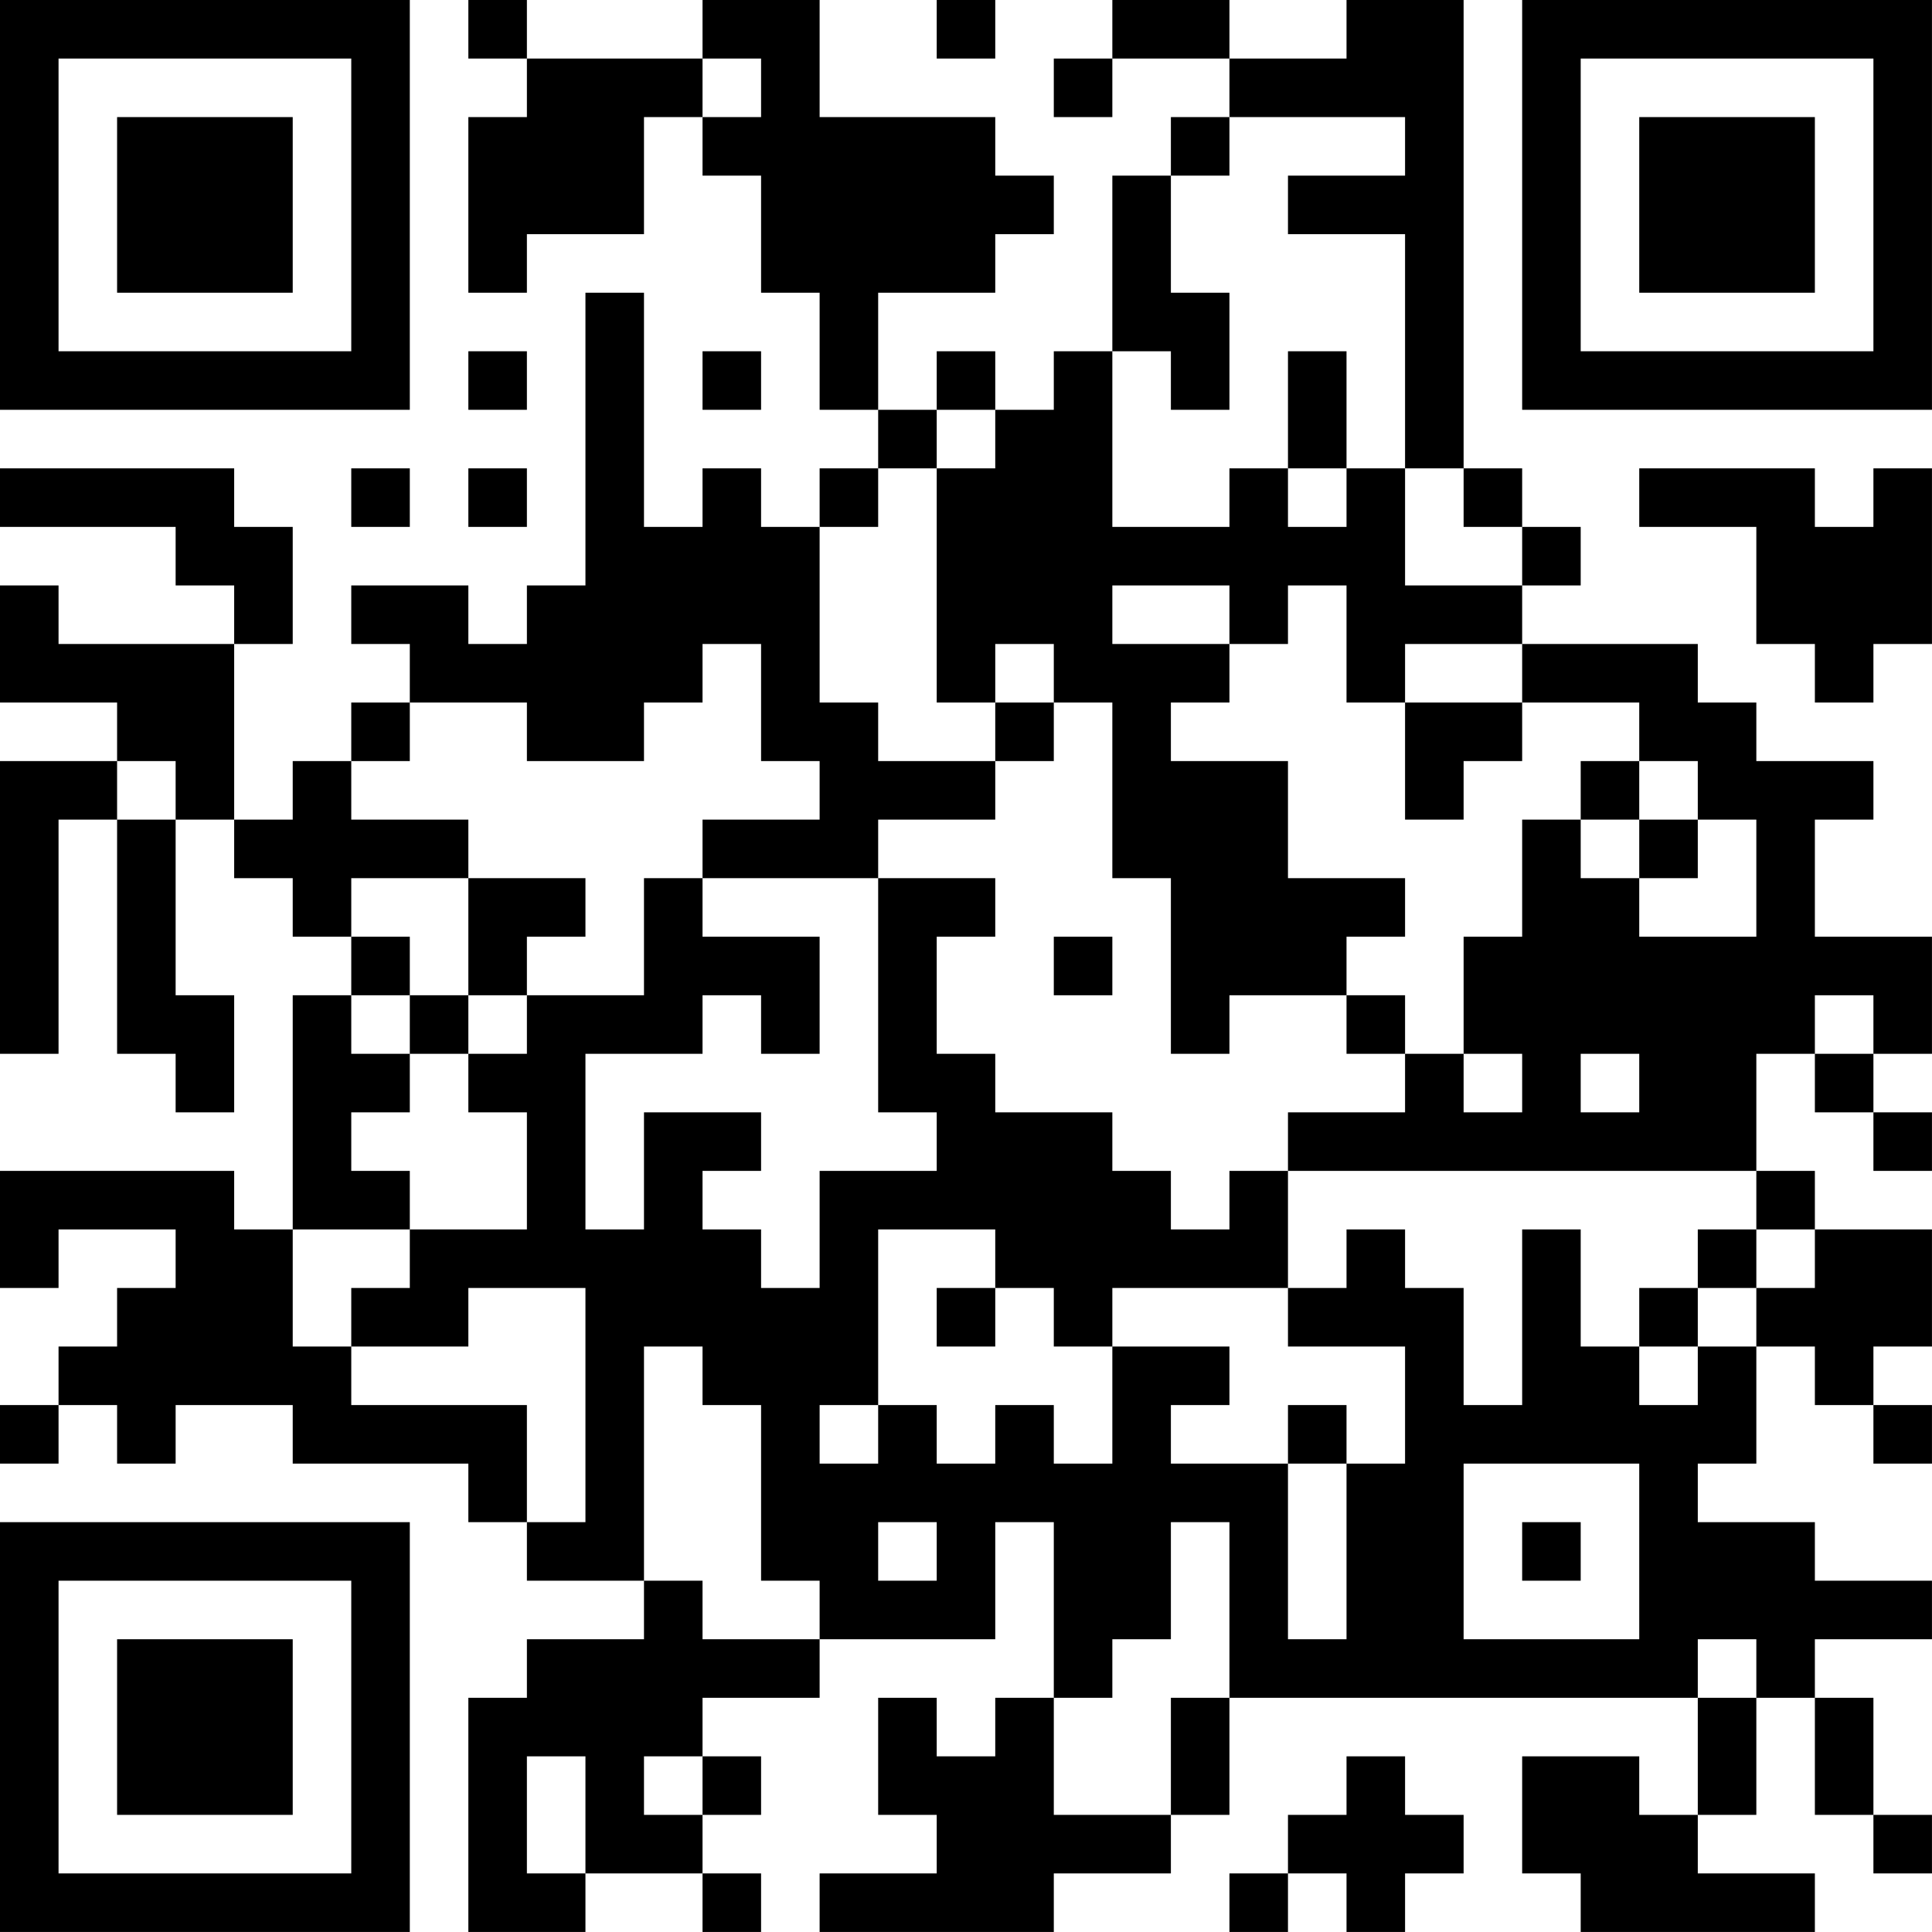 <?xml version="1.0" encoding="UTF-8"?>
<svg xmlns="http://www.w3.org/2000/svg" version="1.1" width="400" height="400" viewBox="0 0 400 400"><rect x="0" y="0" width="400" height="400" fill="#ffffff"/><g transform="scale(12.121)"><g transform="translate(0,0)"><path fill-rule="evenodd" d="M8 0L8 1L9 1L9 2L8 2L8 5L9 5L9 4L11 4L11 2L12 2L12 3L13 3L13 5L14 5L14 7L15 7L15 8L14 8L14 9L13 9L13 8L12 8L12 9L11 9L11 5L10 5L10 10L9 10L9 11L8 11L8 10L6 10L6 11L7 11L7 12L6 12L6 13L5 13L5 14L4 14L4 11L5 11L5 9L4 9L4 8L0 8L0 9L3 9L3 10L4 10L4 11L1 11L1 10L0 10L0 12L2 12L2 13L0 13L0 18L1 18L1 14L2 14L2 18L3 18L3 19L4 19L4 17L3 17L3 14L4 14L4 15L5 15L5 16L6 16L6 17L5 17L5 21L4 21L4 20L0 20L0 22L1 22L1 21L3 21L3 22L2 22L2 23L1 23L1 24L0 24L0 25L1 25L1 24L2 24L2 25L3 25L3 24L5 24L5 25L8 25L8 26L9 26L9 27L11 27L11 28L9 28L9 29L8 29L8 33L10 33L10 32L12 32L12 33L13 33L13 32L12 32L12 31L13 31L13 30L12 30L12 29L14 29L14 28L17 28L17 26L18 26L18 29L17 29L17 30L16 30L16 29L15 29L15 31L16 31L16 32L14 32L14 33L18 33L18 32L20 32L20 31L21 31L21 29L29 29L29 31L28 31L28 30L26 30L26 32L27 32L27 33L31 33L31 32L29 32L29 31L30 31L30 29L31 29L31 31L32 31L32 32L33 32L33 31L32 31L32 29L31 29L31 28L33 28L33 27L31 27L31 26L29 26L29 25L30 25L30 23L31 23L31 24L32 24L32 25L33 25L33 24L32 24L32 23L33 23L33 21L31 21L31 20L30 20L30 18L31 18L31 19L32 19L32 20L33 20L33 19L32 19L32 18L33 18L33 16L31 16L31 14L32 14L32 13L30 13L30 12L29 12L29 11L26 11L26 10L27 10L27 9L26 9L26 8L25 8L25 0L23 0L23 1L21 1L21 0L19 0L19 1L18 1L18 2L19 2L19 1L21 1L21 2L20 2L20 3L19 3L19 6L18 6L18 7L17 7L17 6L16 6L16 7L15 7L15 5L17 5L17 4L18 4L18 3L17 3L17 2L14 2L14 0L12 0L12 1L9 1L9 0ZM16 0L16 1L17 1L17 0ZM12 1L12 2L13 2L13 1ZM21 2L21 3L20 3L20 5L21 5L21 7L20 7L20 6L19 6L19 9L21 9L21 8L22 8L22 9L23 9L23 8L24 8L24 10L26 10L26 9L25 9L25 8L24 8L24 4L22 4L22 3L24 3L24 2ZM8 6L8 7L9 7L9 6ZM12 6L12 7L13 7L13 6ZM22 6L22 8L23 8L23 6ZM16 7L16 8L15 8L15 9L14 9L14 12L15 12L15 13L17 13L17 14L15 14L15 15L12 15L12 14L14 14L14 13L13 13L13 11L12 11L12 12L11 12L11 13L9 13L9 12L7 12L7 13L6 13L6 14L8 14L8 15L6 15L6 16L7 16L7 17L6 17L6 18L7 18L7 19L6 19L6 20L7 20L7 21L5 21L5 23L6 23L6 24L9 24L9 26L10 26L10 22L8 22L8 23L6 23L6 22L7 22L7 21L9 21L9 19L8 19L8 18L9 18L9 17L11 17L11 15L12 15L12 16L14 16L14 18L13 18L13 17L12 17L12 18L10 18L10 21L11 21L11 19L13 19L13 20L12 20L12 21L13 21L13 22L14 22L14 20L16 20L16 19L15 19L15 15L17 15L17 16L16 16L16 18L17 18L17 19L19 19L19 20L20 20L20 21L21 21L21 20L22 20L22 22L19 22L19 23L18 23L18 22L17 22L17 21L15 21L15 24L14 24L14 25L15 25L15 24L16 24L16 25L17 25L17 24L18 24L18 25L19 25L19 23L21 23L21 24L20 24L20 25L22 25L22 28L23 28L23 25L24 25L24 23L22 23L22 22L23 22L23 21L24 21L24 22L25 22L25 24L26 24L26 21L27 21L27 23L28 23L28 24L29 24L29 23L30 23L30 22L31 22L31 21L30 21L30 20L22 20L22 19L24 19L24 18L25 18L25 19L26 19L26 18L25 18L25 16L26 16L26 14L27 14L27 15L28 15L28 16L30 16L30 14L29 14L29 13L28 13L28 12L26 12L26 11L24 11L24 12L23 12L23 10L22 10L22 11L21 11L21 10L19 10L19 11L21 11L21 12L20 12L20 13L22 13L22 15L24 15L24 16L23 16L23 17L21 17L21 18L20 18L20 15L19 15L19 12L18 12L18 11L17 11L17 12L16 12L16 8L17 8L17 7ZM6 8L6 9L7 9L7 8ZM8 8L8 9L9 9L9 8ZM28 8L28 9L30 9L30 11L31 11L31 12L32 12L32 11L33 11L33 8L32 8L32 9L31 9L31 8ZM17 12L17 13L18 13L18 12ZM24 12L24 14L25 14L25 13L26 13L26 12ZM2 13L2 14L3 14L3 13ZM27 13L27 14L28 14L28 15L29 15L29 14L28 14L28 13ZM8 15L8 17L7 17L7 18L8 18L8 17L9 17L9 16L10 16L10 15ZM18 16L18 17L19 17L19 16ZM23 17L23 18L24 18L24 17ZM31 17L31 18L32 18L32 17ZM27 18L27 19L28 19L28 18ZM29 21L29 22L28 22L28 23L29 23L29 22L30 22L30 21ZM16 22L16 23L17 23L17 22ZM11 23L11 27L12 27L12 28L14 28L14 27L13 27L13 24L12 24L12 23ZM22 24L22 25L23 25L23 24ZM25 25L25 28L28 28L28 25ZM15 26L15 27L16 27L16 26ZM20 26L20 28L19 28L19 29L18 29L18 31L20 31L20 29L21 29L21 26ZM26 26L26 27L27 27L27 26ZM29 28L29 29L30 29L30 28ZM9 30L9 32L10 32L10 30ZM11 30L11 31L12 31L12 30ZM23 30L23 31L22 31L22 32L21 32L21 33L22 33L22 32L23 32L23 33L24 33L24 32L25 32L25 31L24 31L24 30ZM0 0L0 7L7 7L7 0ZM1 1L1 6L6 6L6 1ZM2 2L2 5L5 5L5 2ZM26 0L26 7L33 7L33 0ZM27 1L27 6L32 6L32 1ZM28 2L28 5L31 5L31 2ZM0 26L0 33L7 33L7 26ZM1 27L1 32L6 32L6 27ZM2 28L2 31L5 31L5 28Z" fill="#000000"/></g></g></svg>
